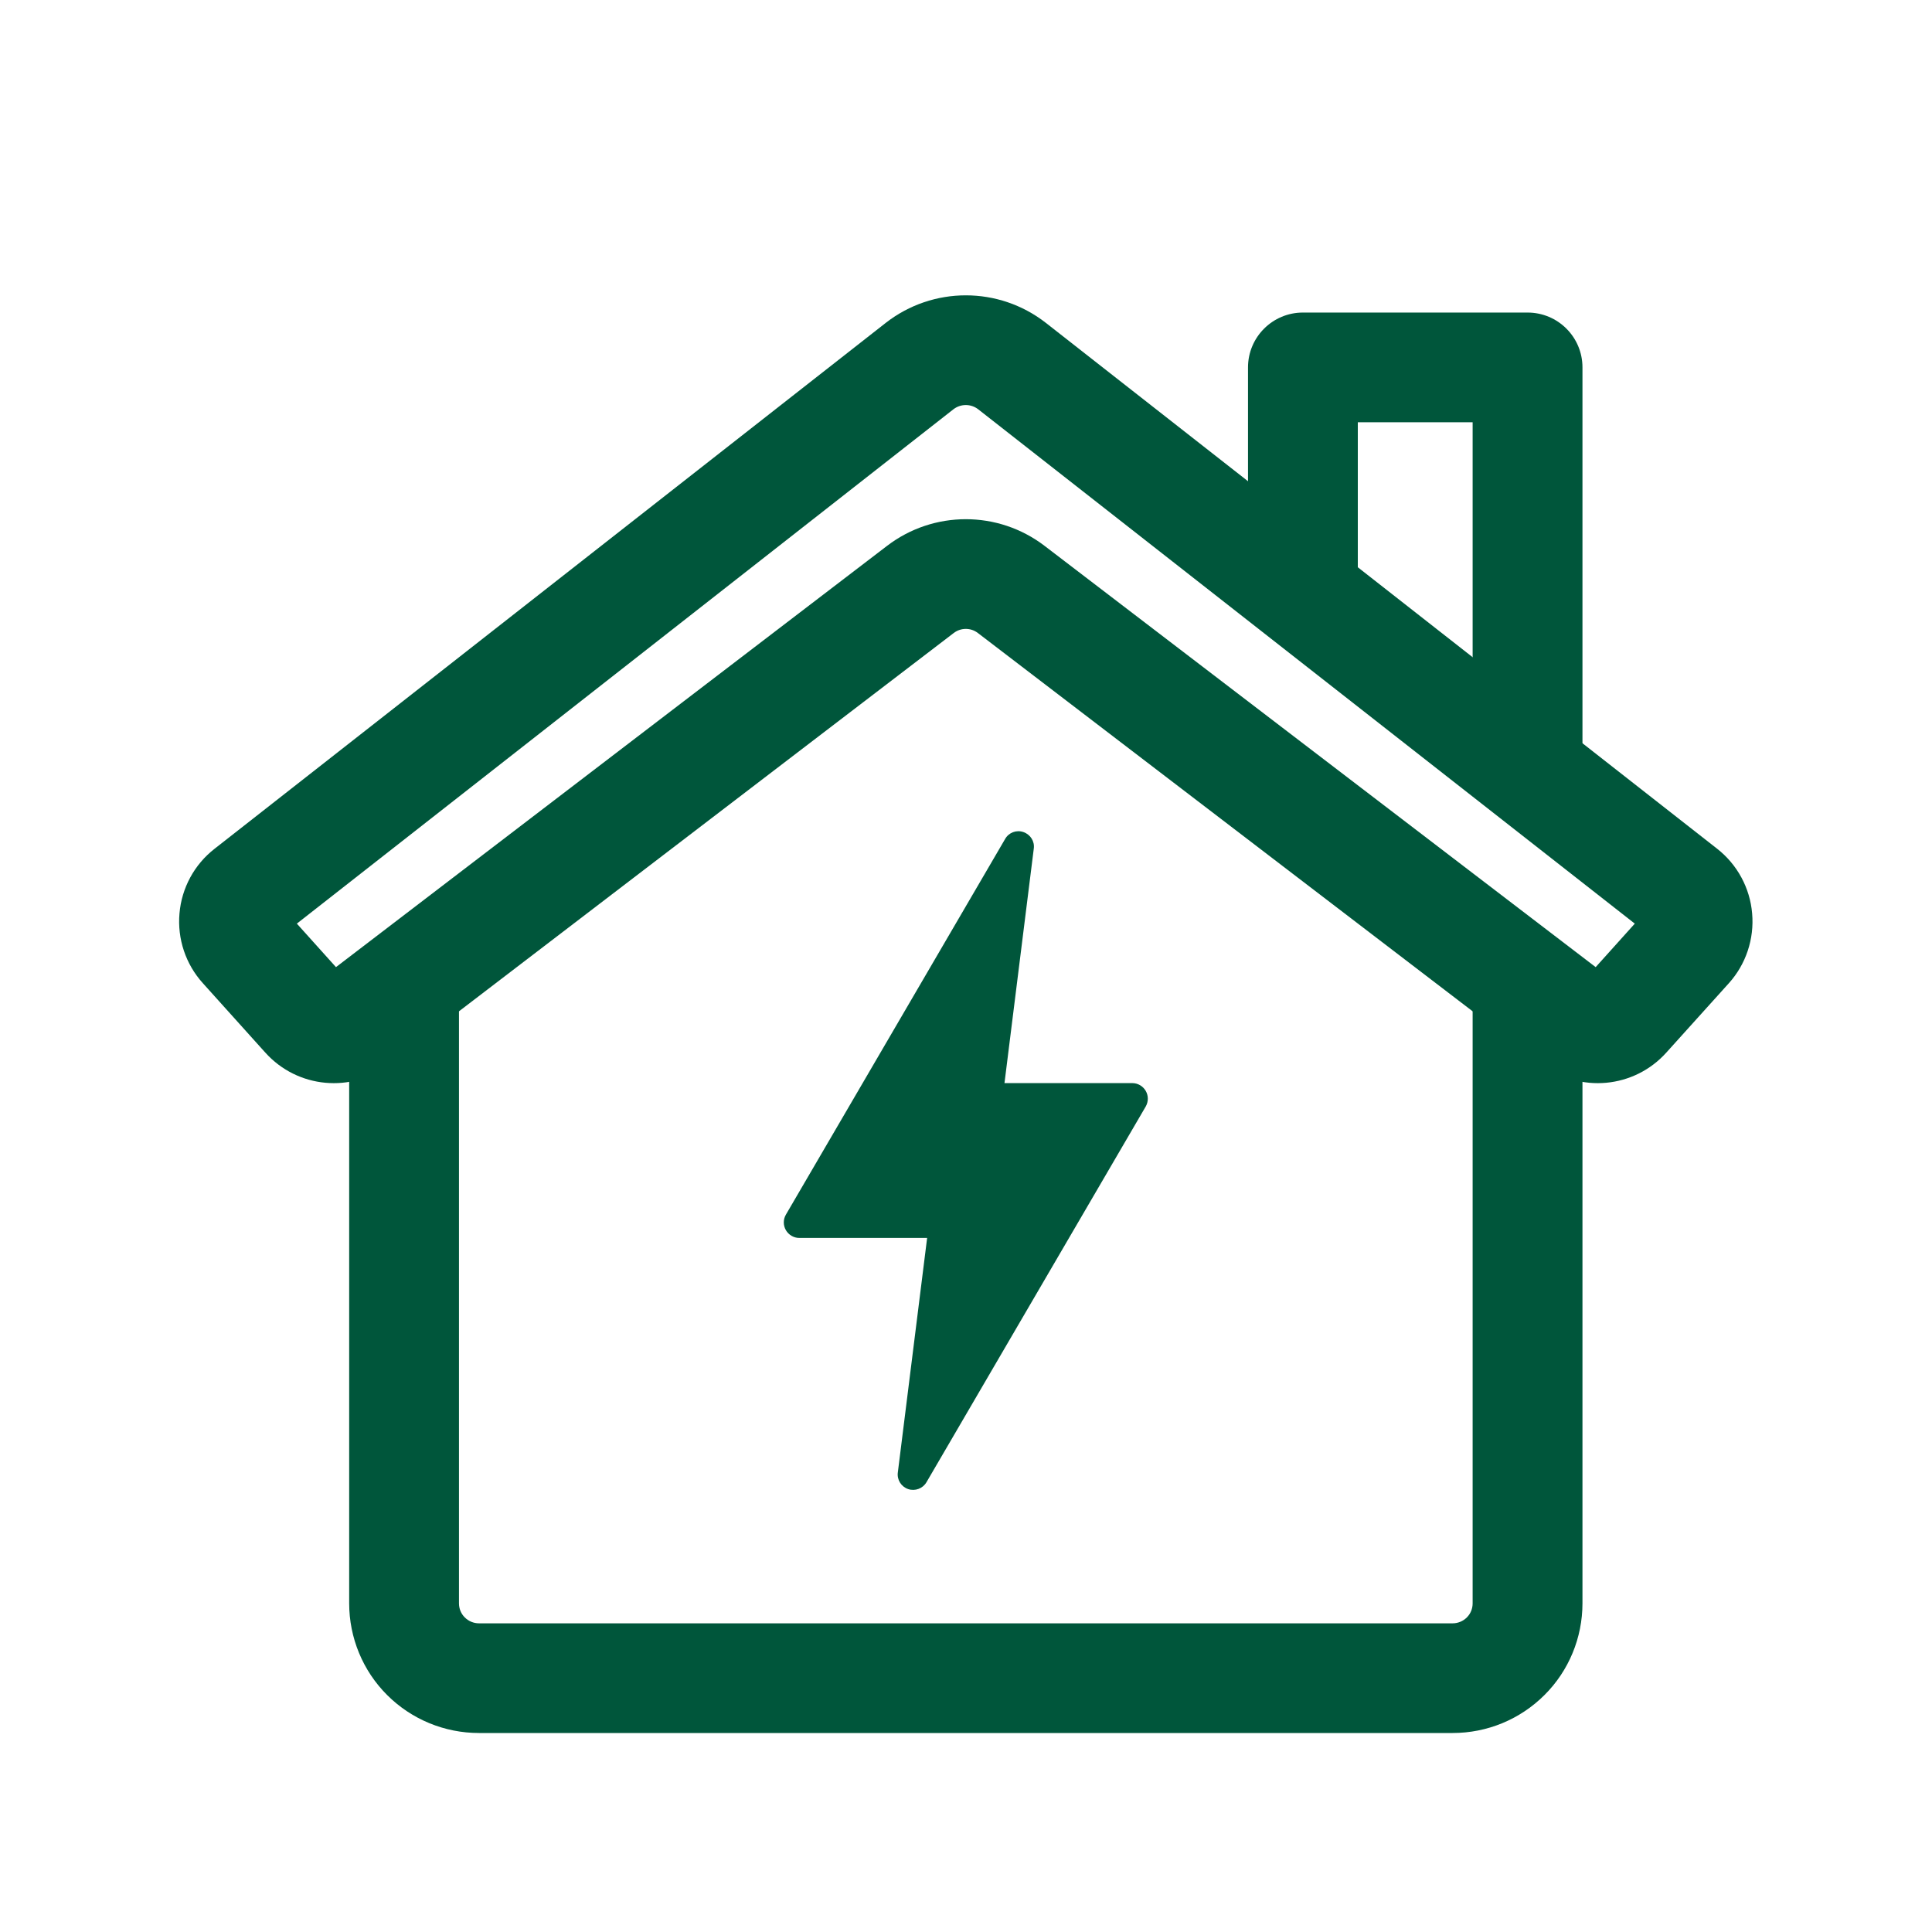 <svg xmlns="http://www.w3.org/2000/svg" xmlns:xlink="http://www.w3.org/1999/xlink" width="80" viewBox="0 0 60 60" height="80" preserveAspectRatio="xMidYMid meet"><defs><clipPath id="f8b3b22096"><path d="M 10 29 L 50 29 L 50 53.996 L 10 53.996 Z M 10 29 " clip-rule="nonzero"></path></clipPath><clipPath id="1f46f61397"><path d="M 5.25 9 L 54.75 9 L 54.75 34 L 5.25 34 Z M 5.25 9 " clip-rule="nonzero"></path></clipPath></defs><path fill="#00563b" d="M 32.105 26.355 C 32.137 26.129 32 25.914 31.781 25.84 C 31.566 25.766 31.328 25.855 31.215 26.055 C 29.309 29.32 25.648 35.598 24.406 37.723 C 24.32 37.871 24.32 38.055 24.406 38.203 C 24.492 38.352 24.652 38.445 24.82 38.445 C 26.199 38.445 28.793 38.445 28.793 38.445 C 28.793 38.445 28.238 42.883 27.883 45.727 C 27.852 45.957 27.988 46.172 28.207 46.246 C 28.422 46.316 28.66 46.227 28.773 46.031 C 30.68 42.762 34.344 36.484 35.582 34.363 C 35.668 34.211 35.668 34.027 35.582 33.879 C 35.496 33.73 35.336 33.637 35.168 33.637 C 33.789 33.637 31.195 33.637 31.195 33.637 C 31.195 33.637 31.75 29.203 32.105 26.355 Z M 32.105 26.355 " fill-opacity="1" fill-rule="evenodd"></path><g clip-path="url(#f8b3b22096)"><path fill="#00563b" d="M 10.844 31.184 C 10.844 30.242 11.609 29.477 12.551 29.477 C 13.488 29.477 14.254 30.242 14.254 31.184 L 14.254 49.793 C 14.254 49.957 14.316 50.113 14.434 50.23 C 14.551 50.348 14.711 50.414 14.875 50.414 L 45.113 50.414 C 45.277 50.414 45.438 50.348 45.555 50.23 C 45.672 50.113 45.734 49.957 45.734 49.793 L 45.734 31.184 C 45.734 30.242 46.5 29.477 47.441 29.477 C 48.379 29.477 49.145 30.242 49.145 31.184 L 49.145 49.793 C 49.145 50.859 48.723 51.887 47.965 52.641 C 47.207 53.398 46.184 53.82 45.113 53.82 L 14.875 53.82 C 13.805 53.82 12.781 53.398 12.023 52.641 C 11.266 51.887 10.844 50.859 10.844 49.793 Z M 10.844 31.184 " fill-opacity="1" fill-rule="evenodd"></path></g><g clip-path="url(#1f46f61397)"><path fill="#00563b" d="M 8.238 32.688 L 6.301 30.535 C 5.766 29.945 5.504 29.156 5.574 28.367 C 5.641 27.578 6.035 26.848 6.664 26.359 L 27.508 10.027 C 28.969 8.887 31.02 8.887 32.48 10.027 L 53.328 26.359 C 53.953 26.848 54.348 27.578 54.414 28.367 C 54.484 29.156 54.223 29.945 53.691 30.535 L 51.75 32.688 C 50.75 33.801 49.066 33.957 47.879 33.047 L 30.371 19.66 C 30.148 19.488 29.84 19.488 29.617 19.66 L 12.109 33.047 C 10.922 33.957 9.238 33.801 8.238 32.688 Z M 9.219 28.684 L 10.434 30.035 L 27.547 16.953 C 28.992 15.848 30.996 15.848 32.441 16.953 L 49.555 30.035 L 50.77 28.684 L 30.379 12.711 C 30.152 12.535 29.836 12.535 29.609 12.711 Z M 9.219 28.684 " fill-opacity="1" fill-rule="evenodd"></path></g><path fill="#00563b" d="M 42.168 18.387 C 42.168 19.328 41.402 20.094 40.461 20.094 C 39.523 20.094 38.758 19.328 38.758 18.387 L 38.758 11.41 C 38.758 10.469 39.523 9.707 40.461 9.707 L 47.441 9.707 C 48.383 9.707 49.145 10.469 49.145 11.41 L 49.145 23.039 C 49.145 23.98 48.379 24.746 47.441 24.746 C 46.5 24.746 45.734 23.98 45.734 23.039 L 45.734 13.113 L 42.168 13.113 Z M 42.168 18.387 " fill-opacity="1" fill-rule="evenodd"></path></svg>